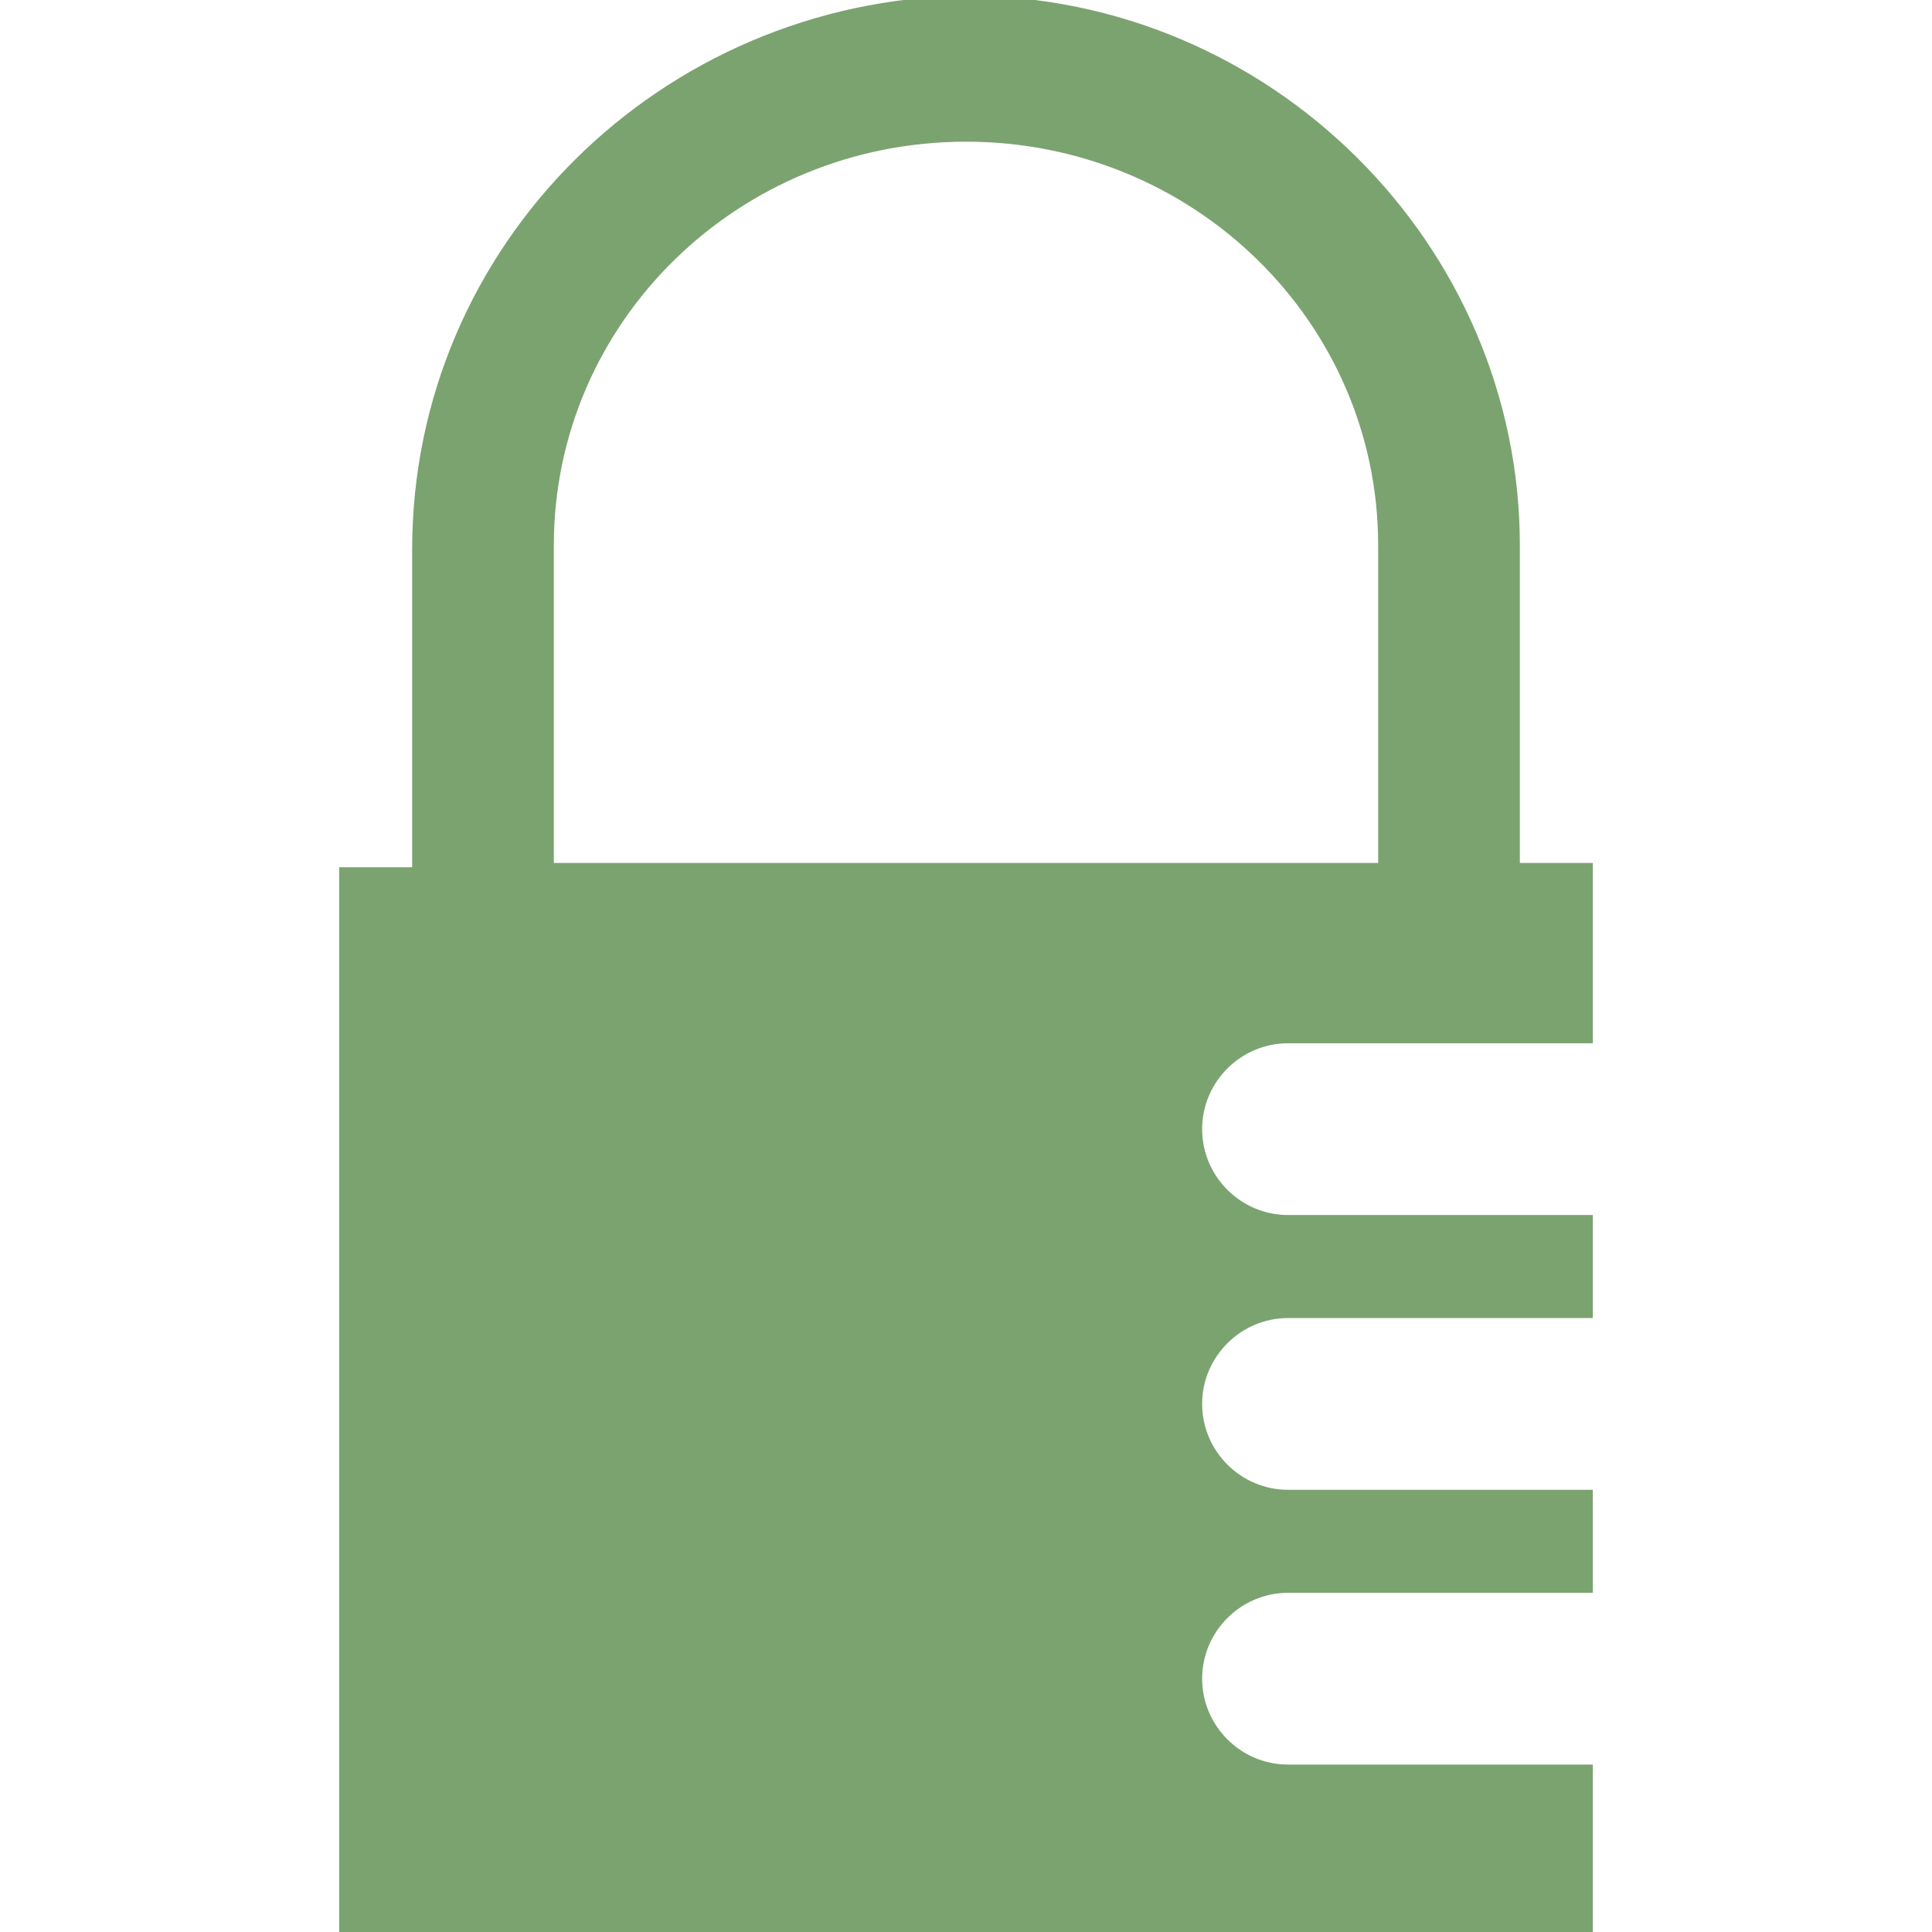 <?xml version="1.0" encoding="utf-8"?>
<!-- Generator: Adobe Illustrator 18.0.0, SVG Export Plug-In . SVG Version: 6.00 Build 0)  -->
<!DOCTYPE svg PUBLIC "-//W3C//DTD SVG 1.1//EN" "http://www.w3.org/Graphics/SVG/1.1/DTD/svg11.dtd">
<svg version="1.1" id="_x31_" xmlns="http://www.w3.org/2000/svg" xmlns:xlink="http://www.w3.org/1999/xlink" x="0px" y="0px"
	 width="45px" height="45px" viewBox="0 0 45 45" enable-background="new 0 0 45 45" xml:space="preserve">
<path fill-rule="evenodd" clip-rule="evenodd" fill="#7BA370" d="M30,24.3h7.1v-4.2h-1.7v-7.4c0-7-5.8-12.8-12.9-12.8
	C15.4,0,9.6,5.7,9.6,12.8v7.4H7.9V45h29.2v-3.9H30c-1.1,0-2-0.9-2-2c0-1.1,0.9-2,2-2h7.1v-2.4H30c-1.1,0-2-0.9-2-2c0-1.1,0.9-2,2-2
	h7.1v-2.4H30c-1.1,0-2-0.9-2-2C28,25.2,28.9,24.3,30,24.3L30,24.3z M12.9,20.1v-7.4c0-5.2,4.3-9.4,9.6-9.4s9.6,4.2,9.6,9.4v7.4
	L12.9,20.1L12.9,20.1z"/>
</svg>
